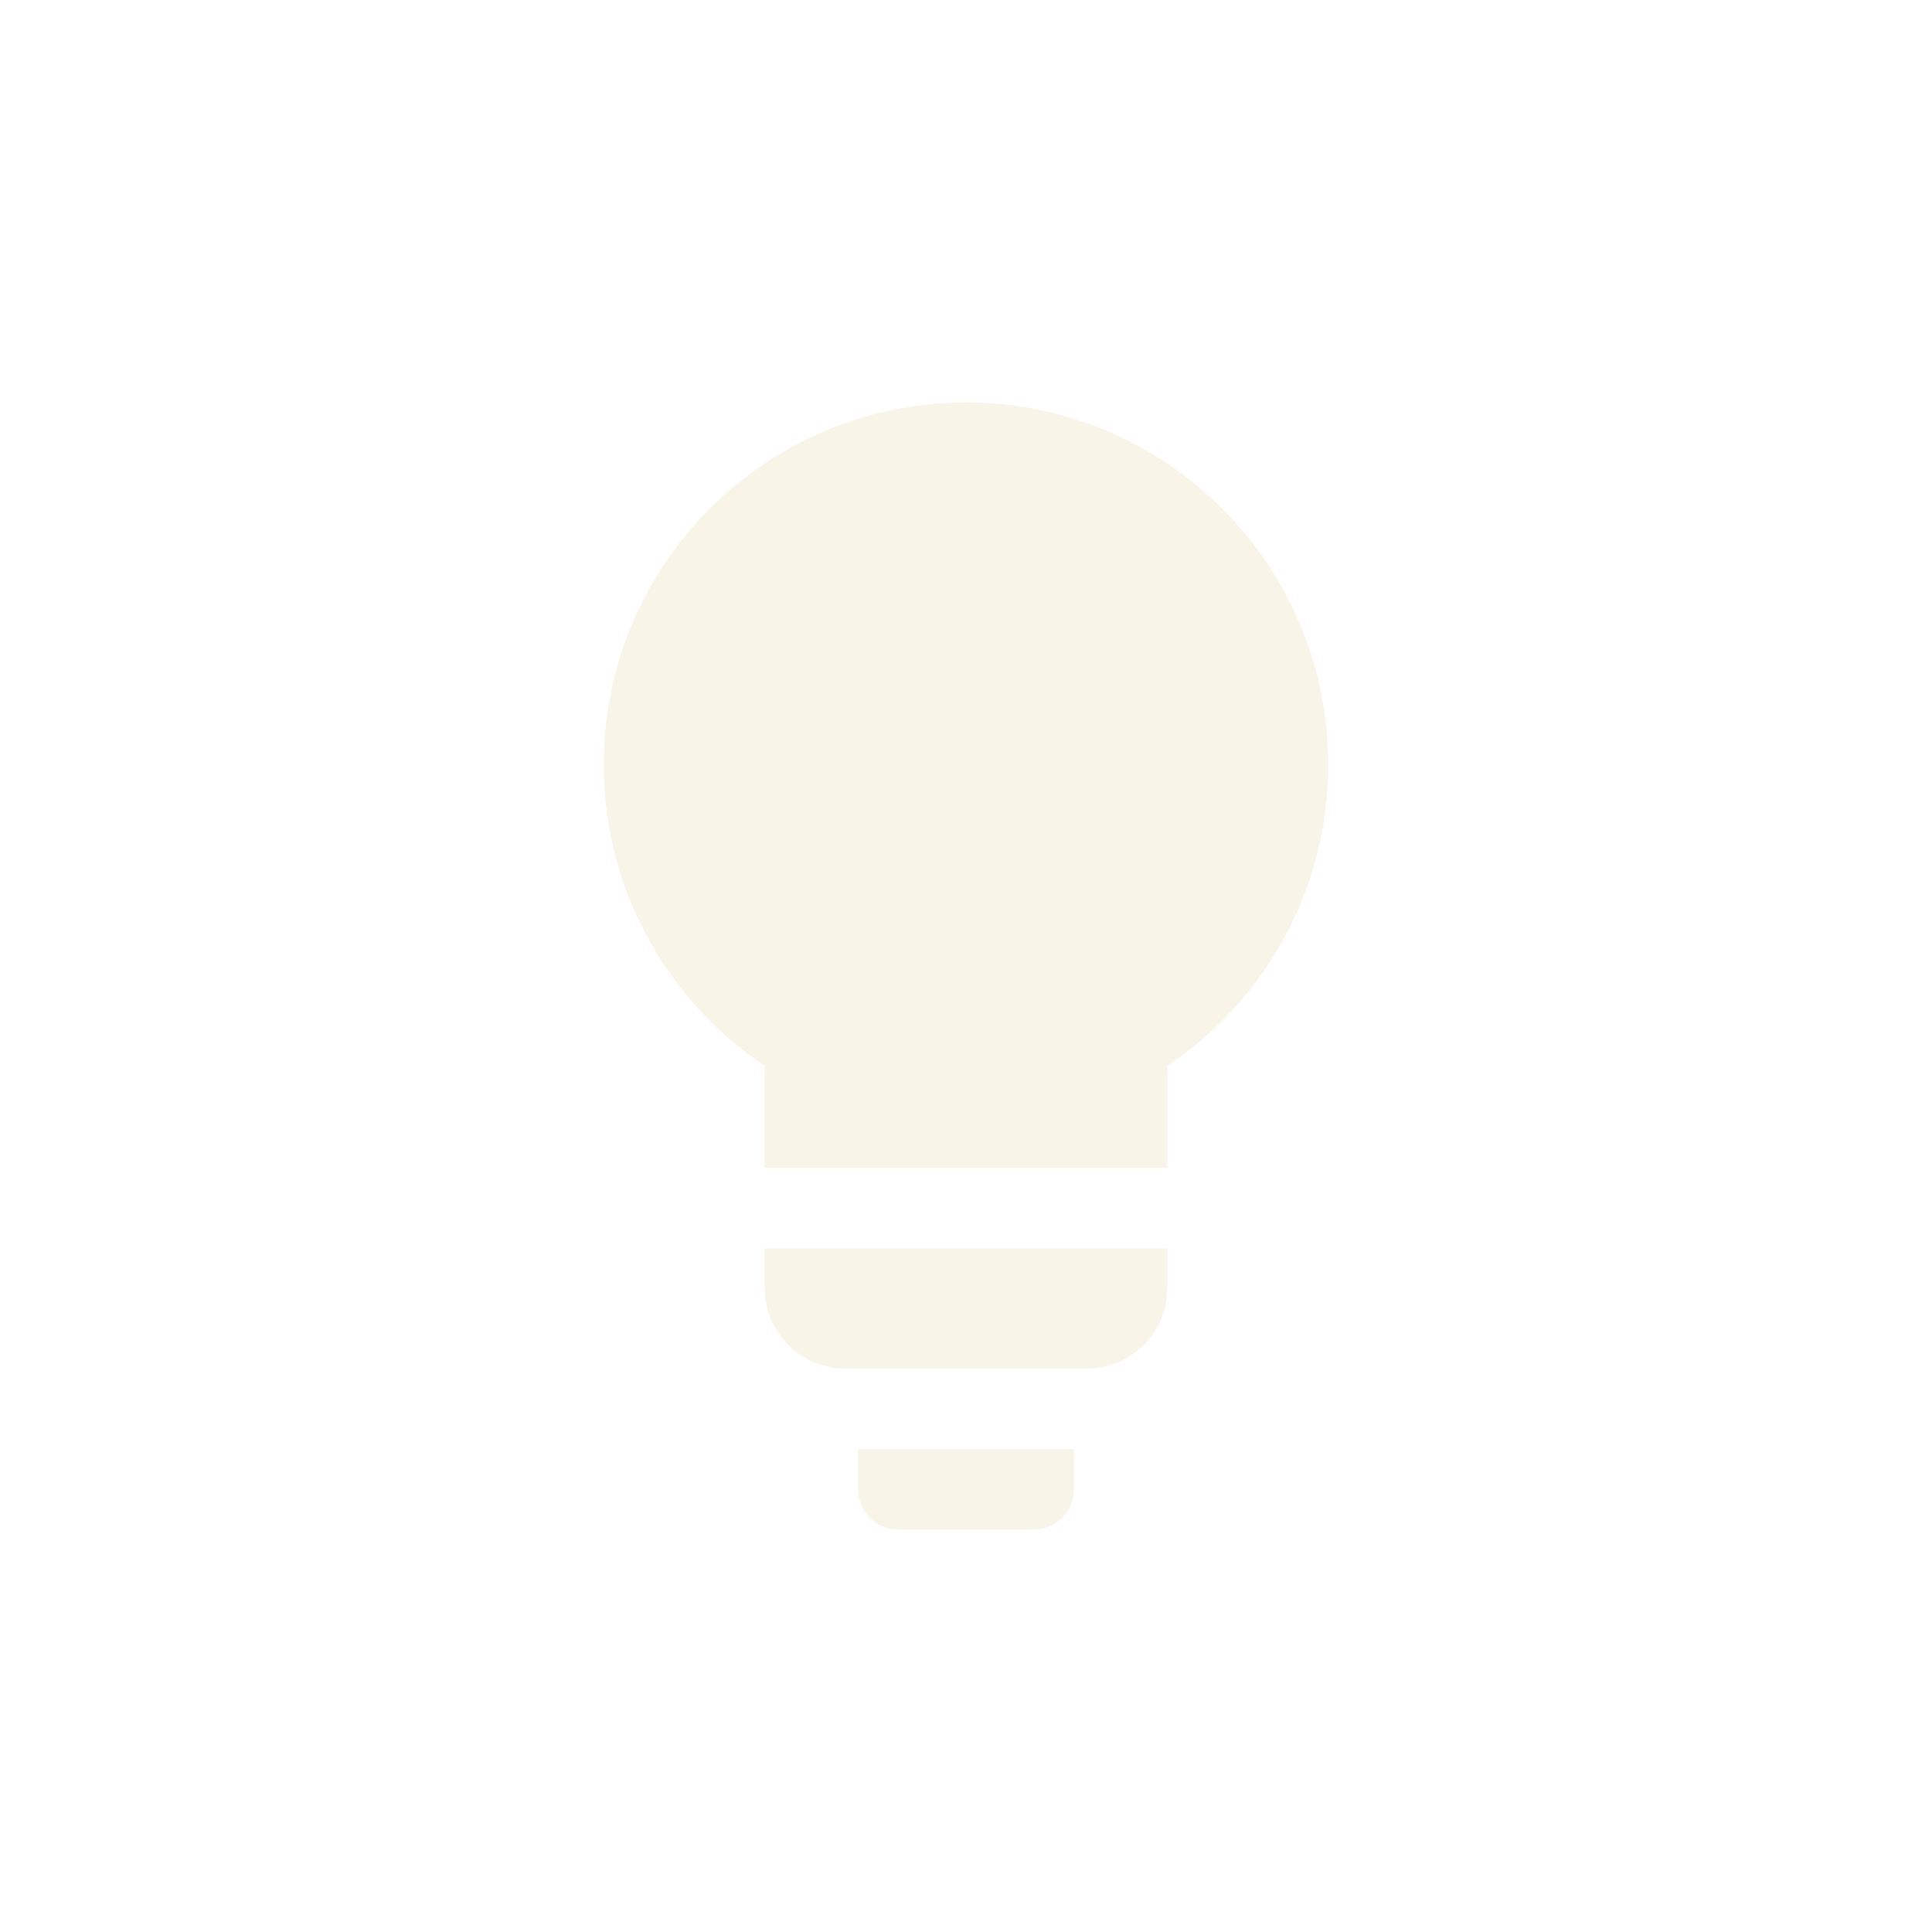 <svg width="24" height="24" version="1.1" viewBox="0 0 24 24" xmlns="http://www.w3.org/2000/svg">
  <defs>
    <style type="text/css">.ColorScheme-Text { color:#ebdbb2; } .ColorScheme-Highlight { color:#458588; }</style>
  </defs>
  <path class="ColorScheme-Text" d="m12 4.999c-2.485 0-4.5 2.015-4.5 4.5 0 1.56 0.794 2.935 2 3.742v1.266h5v-1.266c1.206-0.807 2-2.182 2-3.742 0-2.485-2.015-4.5-4.5-4.5zm-2.5 10.51v0.492c0 0.554 0.446 1 1 1h3c0.554-1e-6 1-0.446 1-1v-0.492zm1.158 2.492v0.5c0 0.277 0.223 0.5 0.5 0.5h1.684c0.277 0 0.5-0.223 0.5-0.5v-0.5z" fill="currentColor" opacity=".3"/>
</svg>
